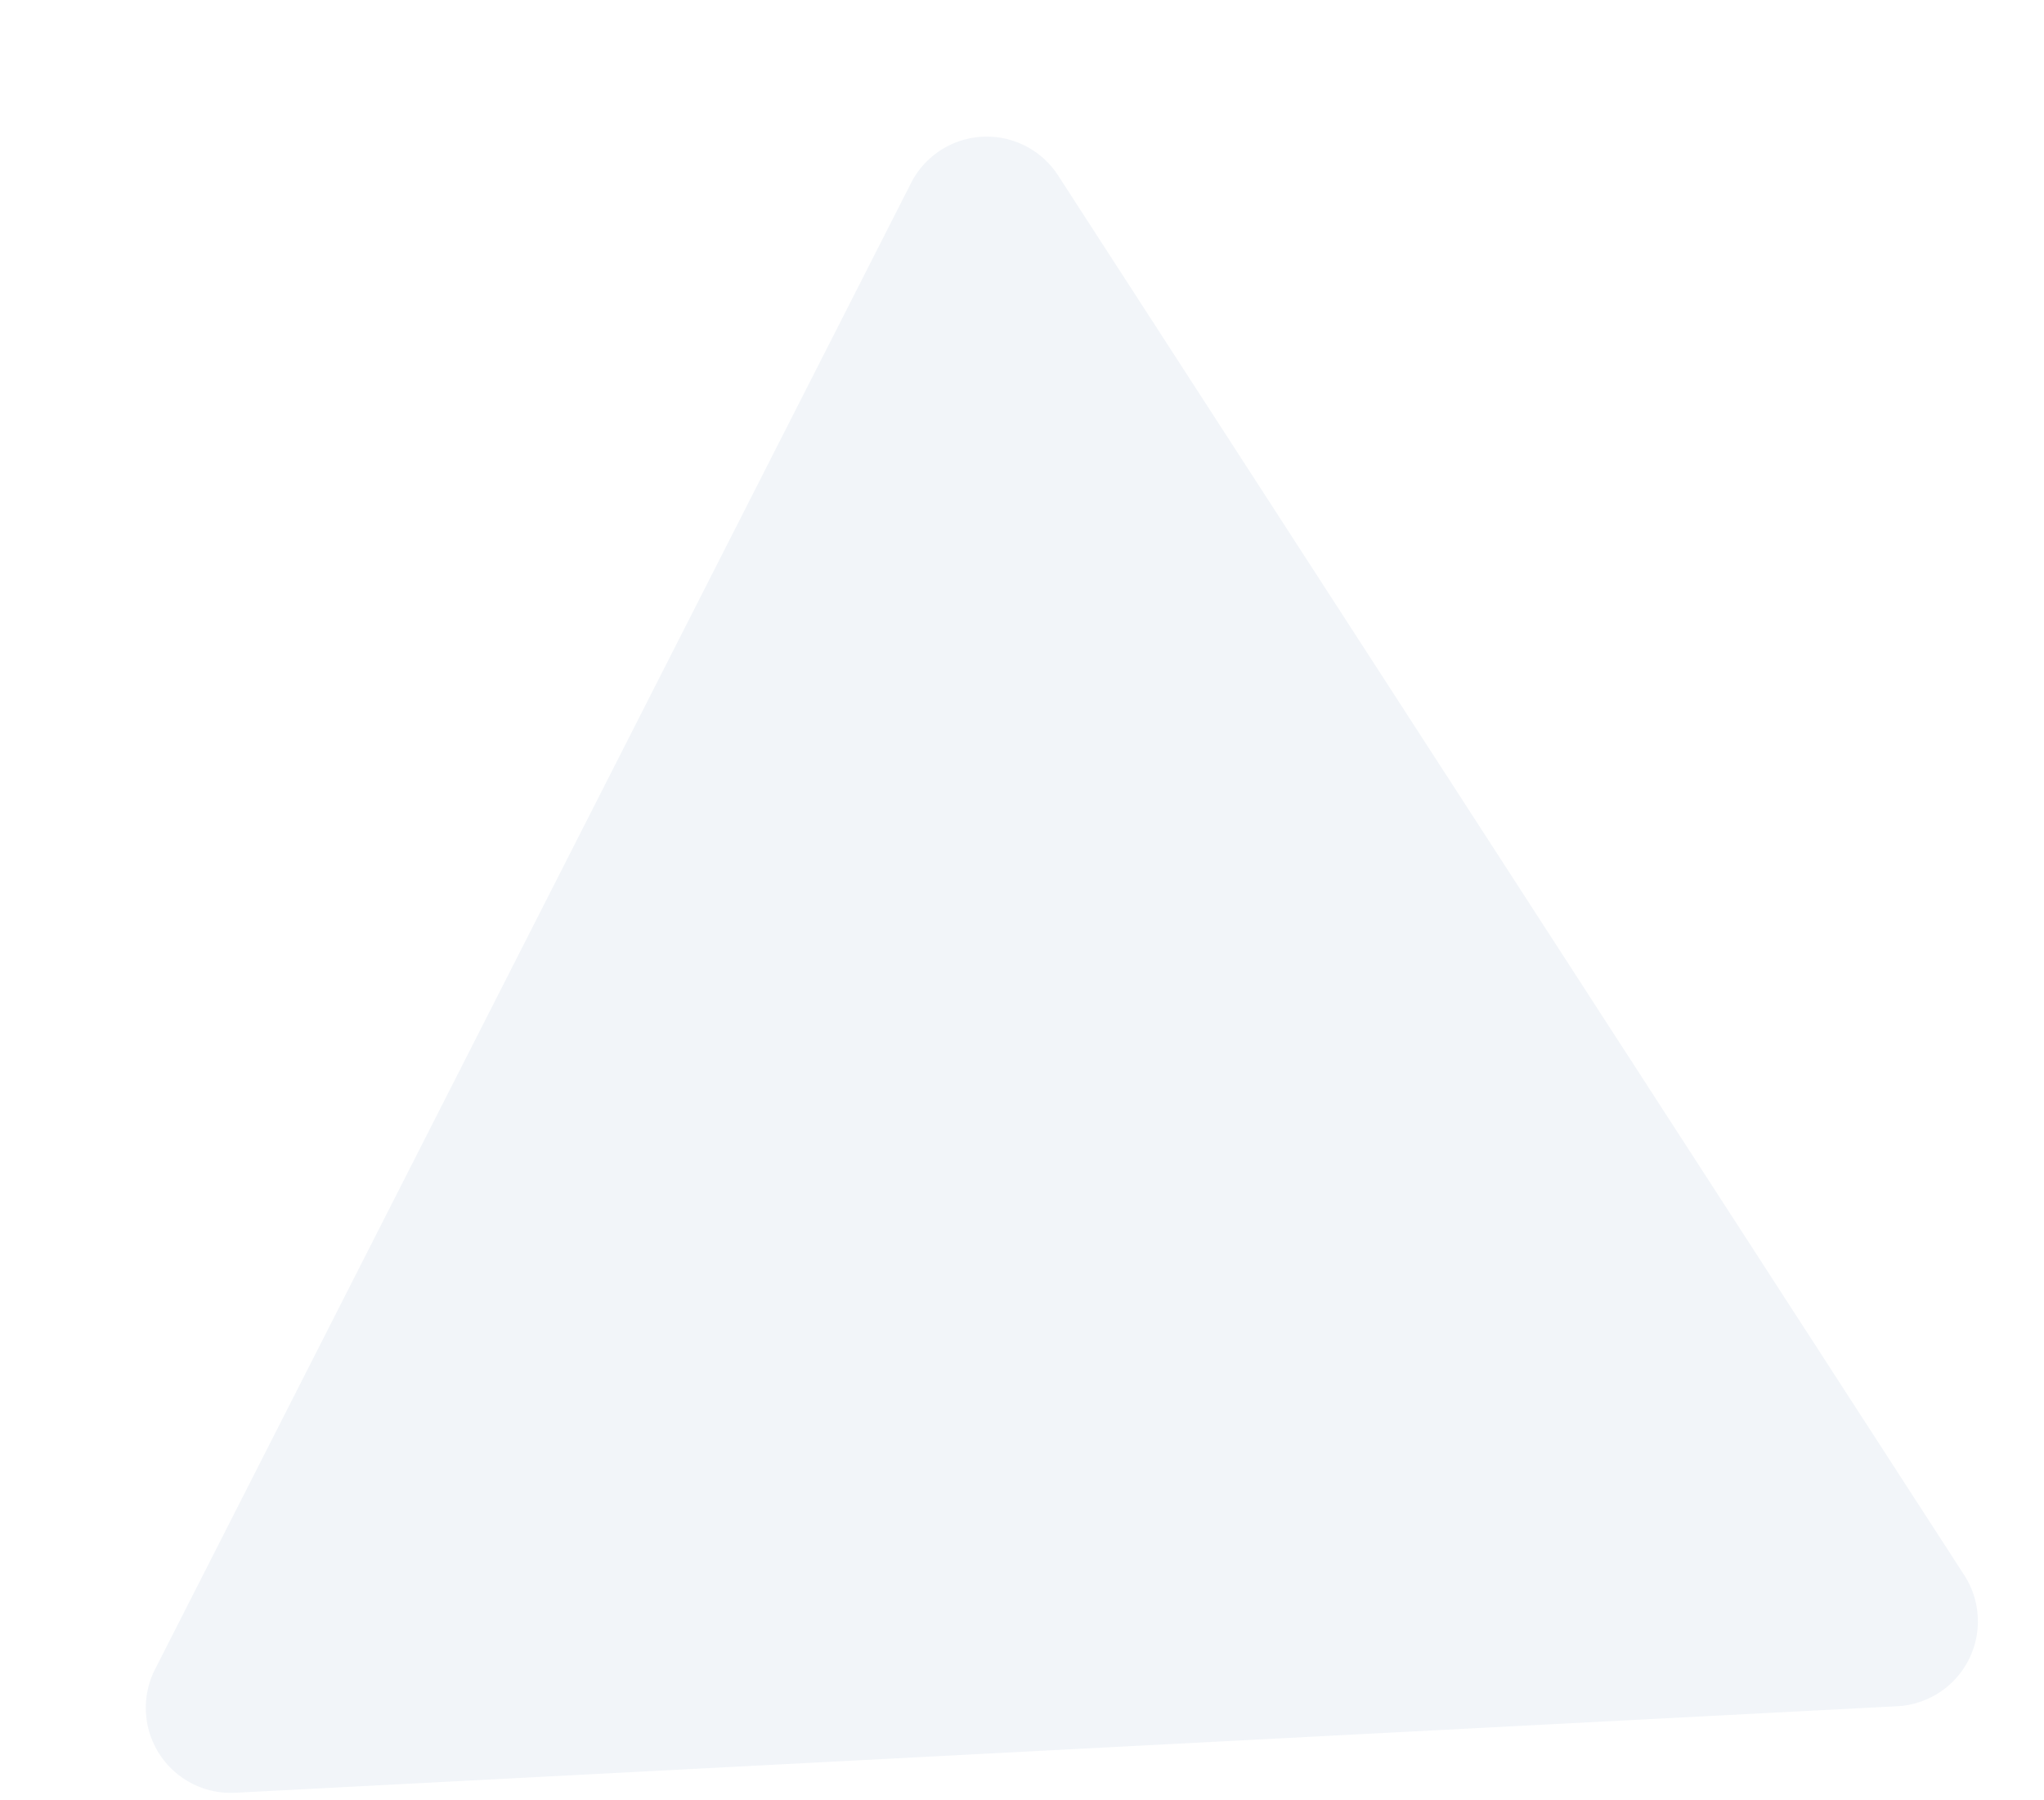 <svg xmlns="http://www.w3.org/2000/svg" width="553.348" height="487.108" viewBox="0 0 553.348 487.108"><path id="Polygon_4" data-name="Polygon 4" d="M245.07,34.595a23,23,0,0,1,39.859,0L510.136,425.519A23,23,0,0,1,490.206,460H39.794a23,23,0,0,1-19.929-34.481Z" transform="matrix(0.999, -0.052, 0.052, 0.999, 0, 27.738)" fill="#e0e6f0" opacity="0.4"></path></svg>